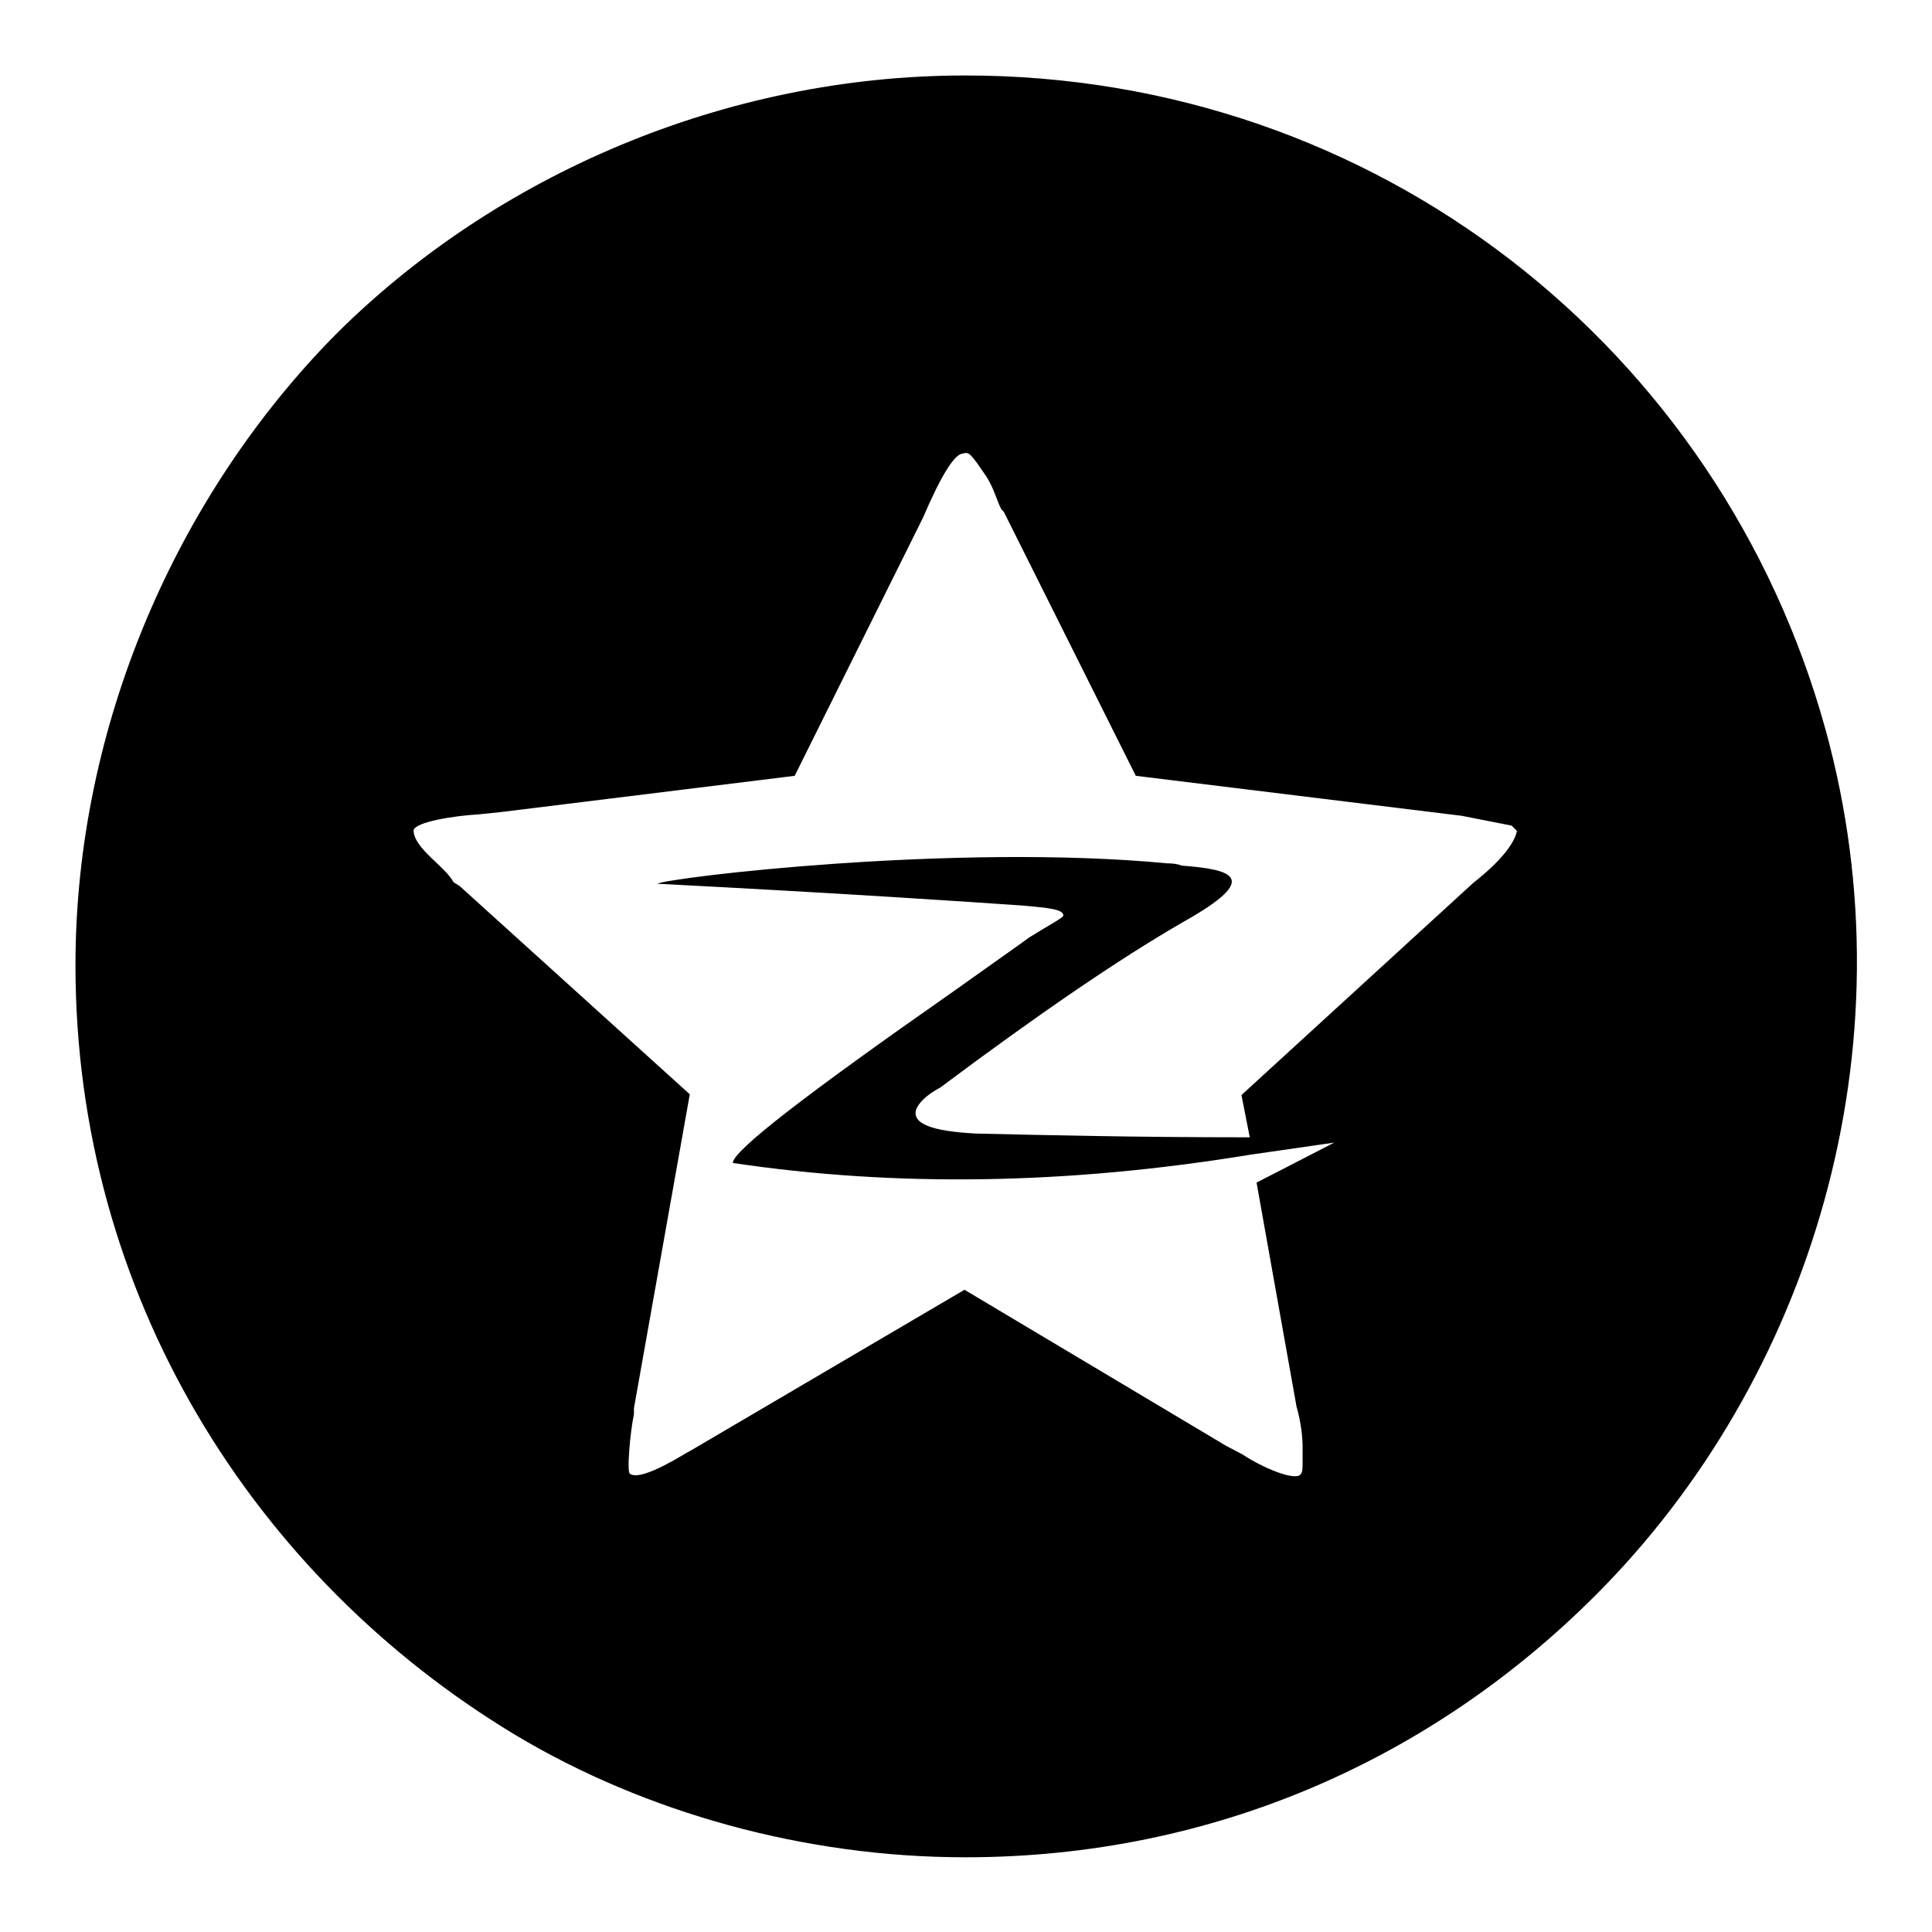 <?xml version="1.0" encoding="utf-8"?>
<!-- Svg Vector Icons : http://www.onlinewebfonts.com/icon -->
<!DOCTYPE svg PUBLIC "-//W3C//DTD SVG 1.1//EN" "http://www.w3.org/Graphics/SVG/1.1/DTD/svg11.dtd">
<svg version="1.1" xmlns="http://www.w3.org/2000/svg" xmlns:xlink="http://www.w3.org/1999/xlink" x="0px" y="0px" viewBox="0 0 256 256" enable-background="new 0 0 256 256" xml:space="preserve">
<g> <path fill="#000000" d="M127.9,10c-31.8,0-62.3,13.2-83.5,34.4C23.5,65.6,10,96.1,10,127.9c0,43.7,23.6,81.1,58.3,102 c17.2,10.3,38.4,16.2,59.6,16.2c33.1,0,62-13.2,83.5-34.7c28.6-28.6,42.1-72.6,30.5-114.7C228,46.3,182.5,10,127.9,10L127.9,10z  M201,110.1c-0.3,1.6-2.1,4-5.8,6.9l-30.7,28.1l1.1,5.6c-15.4,0-27.6-0.3-36.3-0.5c-5.8-0.3-8.5-1.3-7.9-3.2 c0.3-0.8,1.3-1.9,3.2-2.9c12.7-9.5,23.6-17,32.3-22c10.3-5.8,6.4-6.9-0.3-7.4c-0.8-0.3-1.6-0.3-1.9-0.3 c-28.3-2.7-66.2,1.9-67.6,2.7c25.2,1.3,41.3,2.4,48.5,2.9c3.4,0.3,5.3,0.5,5.3,1.3c0,0.3-1.6,1.1-4.5,2.9l-1.1,0.8l-9.3,6.6 c-19.3,13.5-28.9,20.9-28.9,22.5c21.5,3.2,44.2,2.9,68.6-1.1l11.1-1.6l-10.3,5.3l5.3,29.7c0,0,0.8,2.6,0.8,5.3c0,0,0,0.8,0,2.1 c0,0.8,0,1.3-0.3,1.6c-0.8,0.8-4.8-0.8-7.7-2.7l-2.1-1.1l-34.7-20.7l-36.6,21.5c0.3-0.3-6.1,4-7.7,2.9c-0.5,0,0-5.6,0.5-7.9v-0.8 l7.4-41.6l-30.5-27.6l-0.8-0.5c-1.1-2.1-5.3-4.5-5.3-6.9c0.3-1.1,5.3-1.9,8.7-2.1l2.9-0.3l38.9-4.8l17-34.2 c2.4-5.6,4.2-8.5,5.3-8.5c0.8-0.3,1.1,0.3,1.9,1.3l1.1,1.6c1.1,1.6,1.6,3.7,2.1,4.5l0.3,0.3l17.5,35l43.2,5.3l6.6,1.3L201,110.1z" /></g>
</svg>